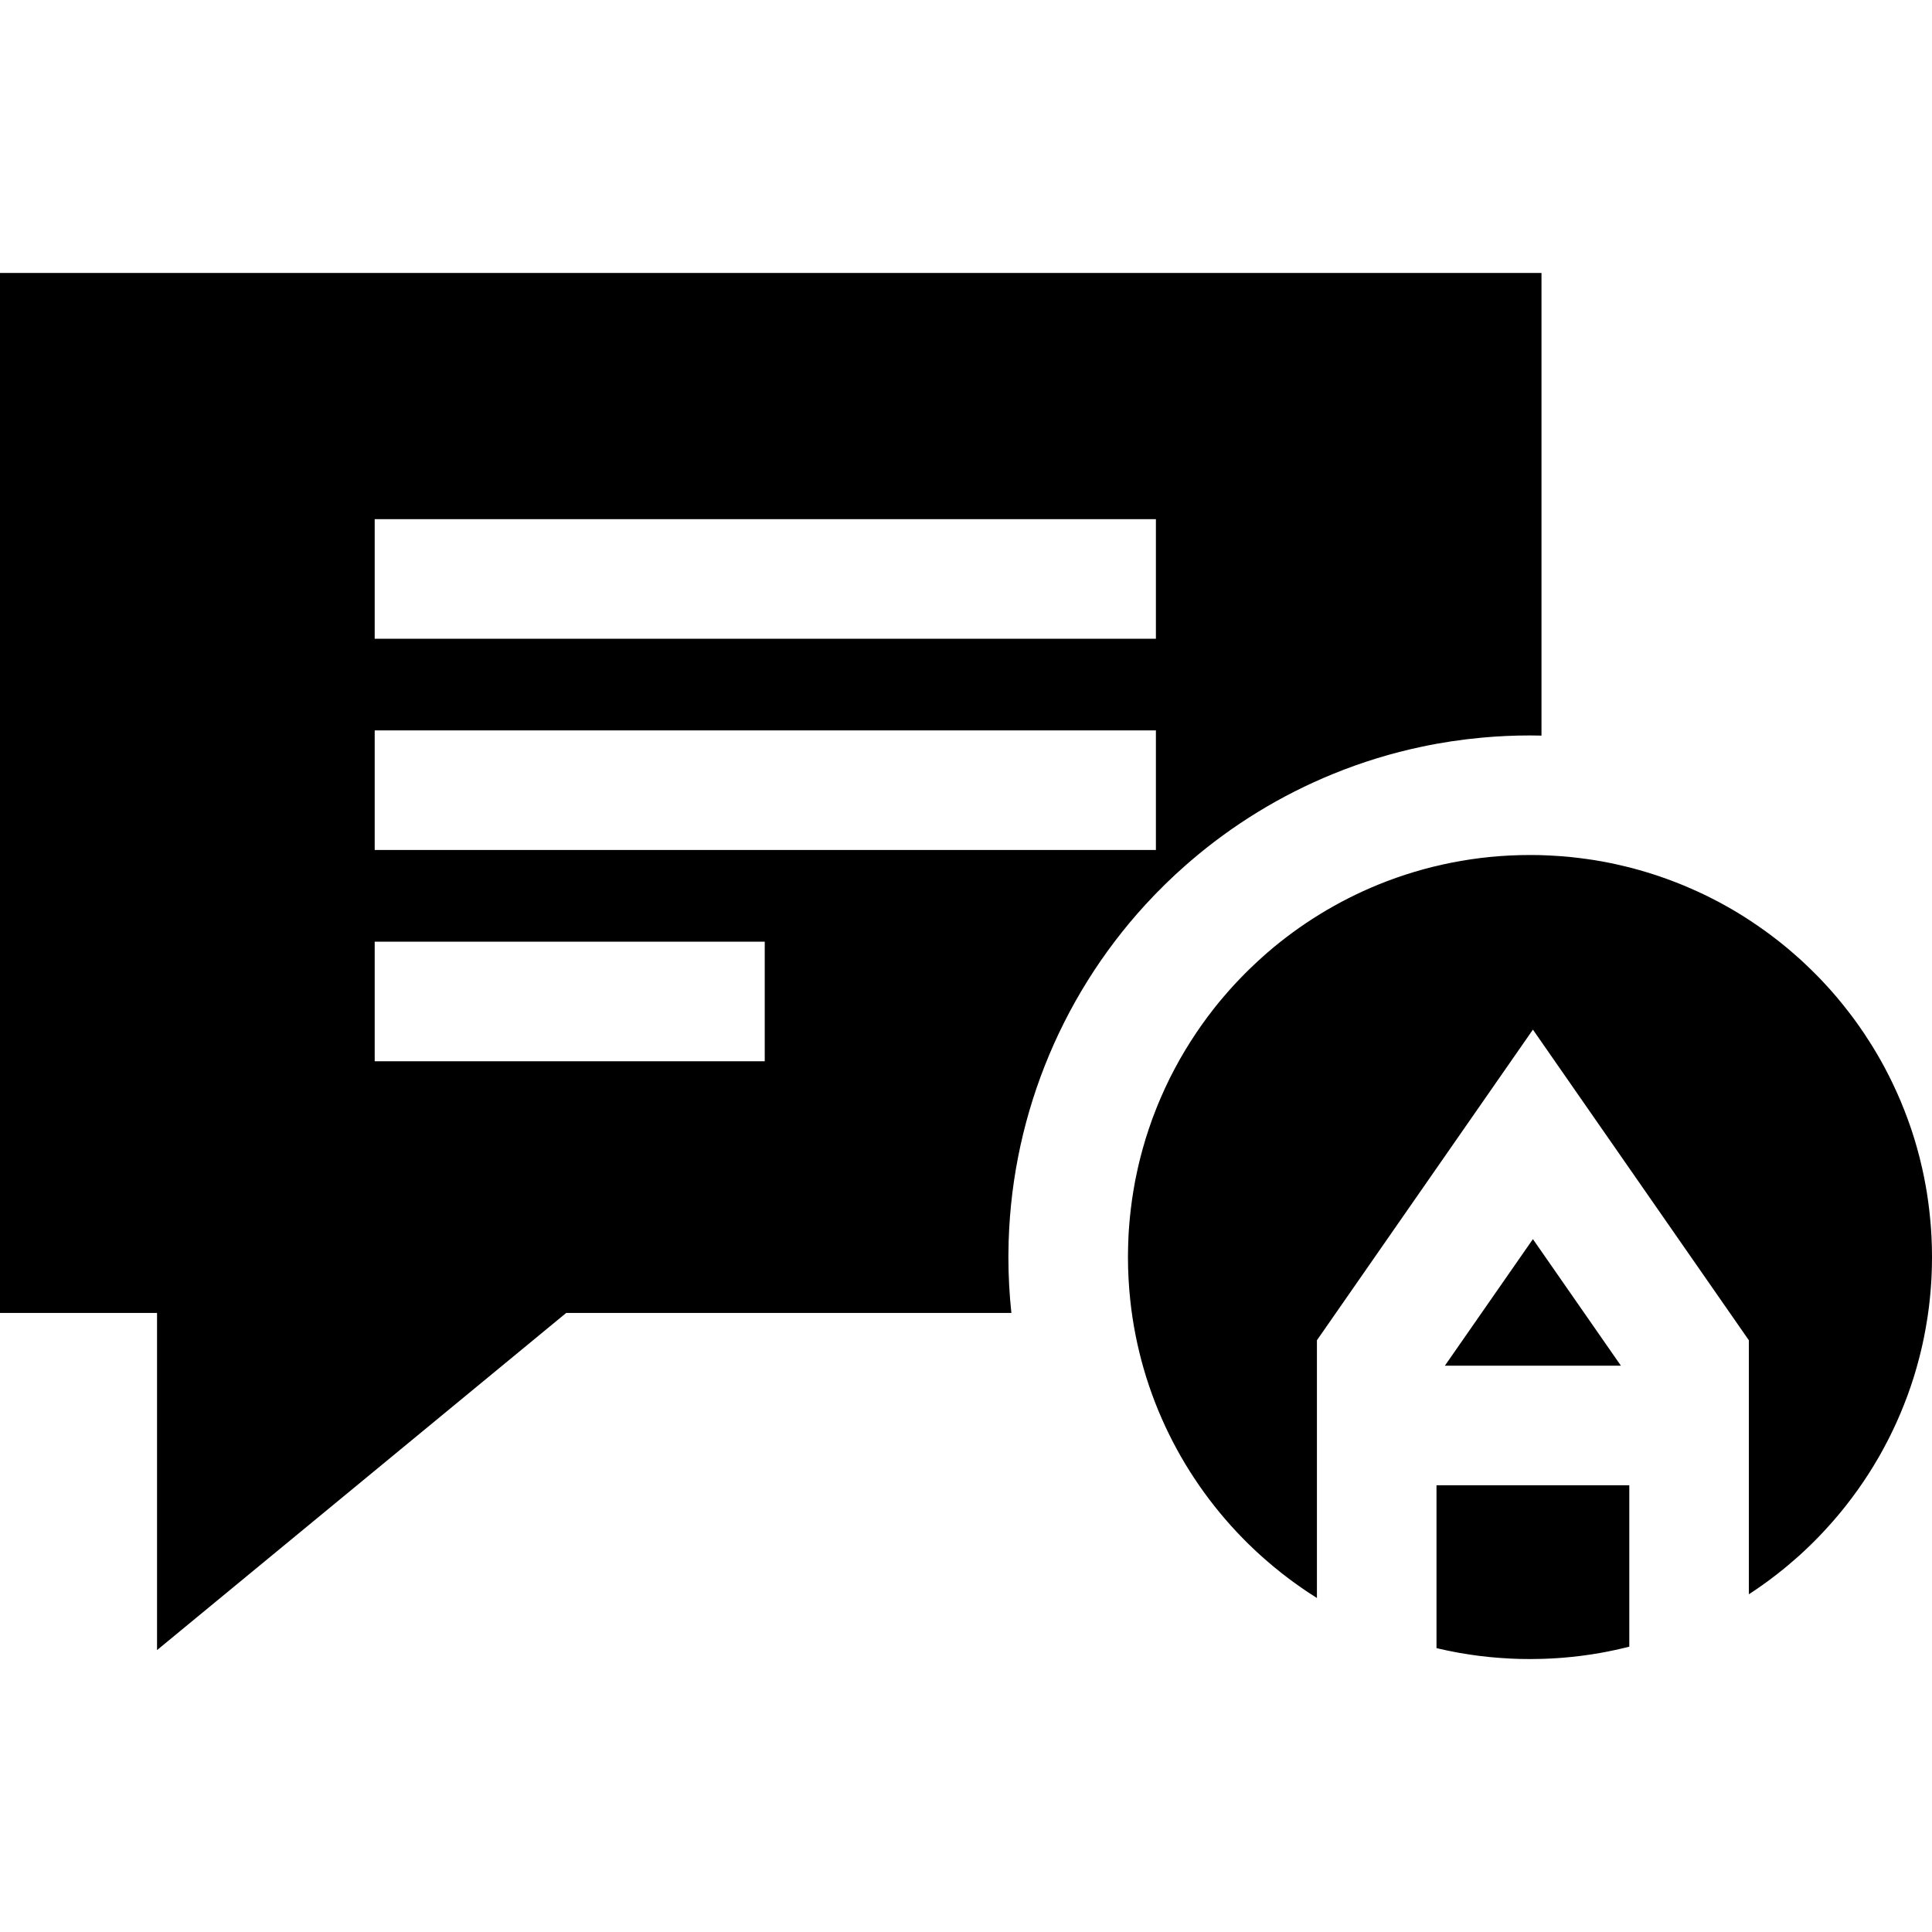 <?xml version="1.0" encoding="iso-8859-1"?>
<!-- Uploaded to: SVG Repo, www.svgrepo.com, Generator: SVG Repo Mixer Tools -->
<svg fill="#000000" height="800px" width="800px" version="1.1" id="Layer_1" xmlns="http://www.w3.org/2000/svg" xmlns:xlink="http://www.w3.org/1999/xlink" 
	 viewBox="0 0 512 512" xml:space="preserve">
<g>
	<g>
		<path d="M0,72.333v275.609h41.617v89.349l108.435-89.349h117.974c-0.528-4.922-0.792-9.908-0.792-14.819
			c0-0.338,0-0.687,0.011-1.025c0.254-34.392,13.33-67.305,36.356-92.412c3.359-3.655,6.918-7.151,10.689-10.457l0.127-0.106
			c0.296-0.254,0.581-0.518,0.845-0.739c11.376-9.802,24.178-17.64,38.057-23.301c7.647-3.116,15.495-5.524,23.502-7.204
			c5.218-1.109,10.51-1.901,15.844-2.387c4.236-0.401,8.513-0.591,12.802-0.591c1.014,0,2.028,0.011,3.042,0.042V72.333H0z
			 M202.664,281.239H99.299v-31.688h103.365V281.239z M306.325,225.258H99.299V193.57h207.027V225.258z M306.325,169.276H99.299
			v-31.688h207.027V169.276z"/>
	</g>
</g>
<g>
	<g>
		<polygon points="406.237,328.38 382.904,361.927 429.559,361.927 		"/>
	</g>
</g>
<g>
	<g>
		<path d="M380.686,393.615v43.148h0c0.327,0.074,0.665,0.158,0.993,0.232c0.665,0.148,1.331,0.296,2.007,0.444
			c0.053,0.011,0.116,0.021,0.18,0.032c0.444,0.095,0.887,0.18,1.331,0.264c0.581,0.116,1.151,0.222,1.732,0.327
			c0.834,0.148,1.669,0.275,2.503,0.401c0.116,0.021,0.222,0.042,0.338,0.053c0.687,0.106,1.373,0.201,2.06,0.285
			c0.201,0.021,0.401,0.053,0.602,0.074c0.75,0.095,1.51,0.18,2.271,0.253c0.507,0.053,1.014,0.095,1.521,0.137
			c0.496,0.042,0.982,0.084,1.479,0.116c0.687,0.053,1.384,0.095,2.07,0.127c0.158,0.021,0.306,0.021,0.465,0.032
			c0.813,0.042,1.627,0.074,2.451,0.095h0.201c0.856,0.021,1.711,0.032,2.577,0.032c0.792,0,1.584-0.011,2.377-0.032
			c0.264,0,0.539-0.011,0.803-0.021h0.211c0.676-0.021,1.341-0.053,2.007-0.085c0.127,0,0.243-0.011,0.37-0.021
			c0.602-0.032,1.204-0.063,1.806-0.106c0.074-0.011,0.148-0.011,0.222-0.021c0.285-0.021,0.57-0.042,0.845-0.063h0.032
			c0.813-0.063,1.616-0.137,2.419-0.222c0.824-0.084,1.648-0.18,2.472-0.285c0.718-0.095,1.426-0.19,2.134-0.296h0.032
			c0.422-0.063,0.834-0.127,1.257-0.201c0.592-0.095,1.183-0.19,1.775-0.296c0.539-0.095,1.077-0.201,1.616-0.306
			c0.053-0.011,0.116-0.021,0.169-0.032c0.074-0.011,0.137-0.032,0.211-0.042c0.623-0.127,1.257-0.253,1.88-0.391
			c0,0,0.011,0,0.021,0c0.687-0.158,1.384-0.317,2.07-0.475c0.528-0.127,1.056-0.254,1.584-0.391v-42.768H380.686z"/>
	</g>
</g>
<g>
	<g>
		<path d="M511.863,327.736c-0.032-0.665-0.074-1.331-0.116-1.996c0-0.042,0-0.074-0.011-0.116
			c-0.021-0.349-0.042-0.687-0.074-1.025c-0.021-0.338-0.063-0.676-0.095-1.025c0-0.127-0.011-0.253-0.032-0.38
			c-0.042-0.528-0.095-1.046-0.158-1.574c-0.032-0.401-0.085-0.803-0.137-1.204c-0.063-0.56-0.137-1.13-0.211-1.69
			c-0.053-0.401-0.106-0.803-0.169-1.204c-0.053-0.37-0.106-0.739-0.169-1.099c-0.021-0.127-0.032-0.243-0.053-0.37
			c-0.095-0.602-0.201-1.194-0.306-1.785c-0.285-1.616-0.613-3.222-0.972-4.806c-0.106-0.486-0.222-0.961-0.349-1.447
			c0-0.053-0.021-0.106-0.032-0.158c-0.011-0.042-0.021-0.085-0.032-0.127c-0.084-0.37-0.18-0.75-0.275-1.12
			c-0.011-0.042-0.021-0.074-0.032-0.116c-0.211-0.803-0.422-1.606-0.644-2.398c-0.222-0.771-0.444-1.542-0.676-2.303
			c-0.127-0.401-0.253-0.792-0.38-1.194c-0.011-0.021-0.011-0.042-0.021-0.063c-0.148-0.465-0.296-0.919-0.444-1.373
			c-0.254-0.75-0.518-1.5-0.792-2.25c-0.116-0.338-0.243-0.687-0.38-1.025c-0.222-0.613-0.454-1.225-0.697-1.827
			c-0.317-0.803-0.644-1.616-0.982-2.408c-0.243-0.581-0.486-1.151-0.75-1.722c-0.032-0.074-0.063-0.137-0.095-0.211
			c-0.032-0.084-0.074-0.18-0.116-0.264c-0.148-0.338-0.306-0.687-0.475-1.025c-0.222-0.496-0.454-1.003-0.697-1.5
			c-0.285-0.591-0.581-1.183-0.877-1.774c-0.275-0.549-0.56-1.099-0.845-1.637c-0.106-0.211-0.211-0.412-0.317-0.613
			c-0.296-0.539-0.581-1.067-0.877-1.595c-0.116-0.211-0.232-0.412-0.349-0.613c-0.254-0.454-0.507-0.898-0.771-1.341
			c-0.042-0.074-0.084-0.148-0.127-0.222c-0.148-0.243-0.285-0.475-0.423-0.708c-0.275-0.454-0.549-0.908-0.824-1.352
			c-0.095-0.148-0.18-0.296-0.285-0.444c-0.264-0.433-0.539-0.866-0.824-1.289c-0.042-0.074-0.095-0.148-0.148-0.222
			c-0.053-0.095-0.116-0.19-0.18-0.275c-0.243-0.412-0.518-0.813-0.792-1.215c-0.053-0.074-0.095-0.148-0.158-0.222
			c-0.327-0.507-0.676-1.003-1.025-1.5c-0.264-0.37-0.528-0.739-0.792-1.109c-0.211-0.296-0.422-0.581-0.634-0.866
			c-0.032-0.042-0.063-0.084-0.095-0.127c-0.011-0.011-0.021-0.021-0.021-0.032c-0.359-0.475-0.708-0.94-1.067-1.405
			c-0.032-0.042-0.063-0.084-0.095-0.127c-0.486-0.644-0.993-1.278-1.51-1.912c0-0.011,0-0.021-0.011-0.021
			c-0.444-0.56-0.898-1.109-1.363-1.658c-0.148-0.18-0.306-0.359-0.444-0.539c-0.074-0.085-0.148-0.18-0.232-0.264
			c-0.232-0.264-0.465-0.539-0.697-0.803c-0.074-0.084-0.137-0.169-0.211-0.253c-0.042-0.042-0.085-0.095-0.127-0.137
			c-0.116-0.137-0.232-0.264-0.349-0.391c-0.021-0.032-0.053-0.053-0.074-0.085c-0.412-0.454-0.824-0.919-1.246-1.363
			c-0.127-0.148-0.264-0.285-0.391-0.422l-0.011-0.011c-0.422-0.444-0.834-0.887-1.246-1.32c-0.063-0.053-0.116-0.116-0.169-0.169
			l-0.19-0.19c-0.549-0.57-1.109-1.13-1.679-1.679c-0.602-0.59-1.204-1.172-1.817-1.743c-0.296-0.275-0.591-0.549-0.887-0.824
			c-0.296-0.275-0.591-0.539-0.898-0.803c-0.063-0.063-0.127-0.116-0.18-0.158c-0.592-0.528-1.183-1.046-1.785-1.553
			c-0.317-0.275-0.634-0.549-0.961-0.813c-0.317-0.264-0.644-0.528-0.972-0.792c-0.327-0.264-0.655-0.528-0.982-0.792
			c-0.327-0.264-0.665-0.518-0.993-0.771c-0.528-0.422-1.067-0.824-1.616-1.225c-0.401-0.306-0.813-0.602-1.225-0.898
			c-0.591-0.433-1.183-0.845-1.775-1.246c-0.496-0.349-0.982-0.687-1.489-1.014c-0.021-0.021-0.053-0.042-0.084-0.053
			c-0.338-0.232-0.676-0.454-1.025-0.676c-0.338-0.232-0.687-0.444-1.035-0.665c-0.655-0.412-1.299-0.813-1.954-1.215
			c-0.021-0.011-0.053-0.032-0.074-0.042c-0.169-0.095-0.338-0.19-0.496-0.296c-0.56-0.326-1.13-0.655-1.701-0.993
			c-0.032-0.011-0.053-0.021-0.084-0.042c-0.042-0.032-0.085-0.053-0.127-0.074c-0.676-0.38-1.352-0.75-2.028-1.12
			c-0.127-0.063-0.264-0.137-0.391-0.201c-0.602-0.327-1.215-0.644-1.827-0.951c-0.085-0.042-0.158-0.084-0.243-0.116
			c-0.084-0.042-0.169-0.095-0.253-0.137c-0.486-0.243-0.972-0.486-1.468-0.718c-0.021-0.011-0.032-0.021-0.053-0.032
			c-0.359-0.169-0.718-0.338-1.088-0.507c-0.095-0.042-0.19-0.095-0.296-0.137c-0.063-0.032-0.116-0.053-0.18-0.084
			c-0.37-0.169-0.75-0.338-1.13-0.507c-0.771-0.349-1.553-0.687-2.334-1.014c-0.106-0.042-0.222-0.095-0.327-0.137
			c-0.37-0.158-0.739-0.317-1.12-0.454c-0.084-0.032-0.158-0.063-0.243-0.095c-0.285-0.127-0.57-0.232-0.856-0.338
			c-0.782-0.306-1.563-0.602-2.355-0.887c-0.591-0.211-1.183-0.422-1.774-0.623c-0.602-0.211-1.194-0.401-1.796-0.591
			c-0.57-0.19-1.151-0.37-1.722-0.539c-0.634-0.19-1.278-0.38-1.912-0.56c-0.116-0.032-0.222-0.063-0.338-0.095
			c-0.655-0.19-1.32-0.37-1.986-0.539c-0.243-0.063-0.475-0.116-0.718-0.18c-0.18-0.042-0.349-0.085-0.528-0.127
			c-0.908-0.222-1.817-0.433-2.736-0.634c-0.518-0.116-1.025-0.222-1.542-0.327c-0.581-0.116-1.172-0.232-1.764-0.338
			c-0.771-0.137-1.542-0.275-2.324-0.401l-0.19-0.032c-0.518-0.085-1.046-0.158-1.563-0.232c-0.708-0.106-1.415-0.201-2.123-0.285
			c-0.718-0.085-1.426-0.169-2.144-0.243c-0.19-0.021-0.37-0.042-0.56-0.063c-0.57-0.053-1.141-0.106-1.722-0.148
			c-0.127-0.011-0.243-0.022-0.37-0.032c-0.591-0.042-1.183-0.084-1.785-0.116c-0.486-0.032-0.982-0.063-1.468-0.084
			c-0.084,0-0.158-0.011-0.243-0.011c-0.613-0.032-1.225-0.053-1.848-0.074c-0.253-0.01-0.507-0.01-0.771-0.021
			c-0.75-0.011-1.51-0.021-2.271-0.021c-14.217,0-27.78,2.789-40.18,7.837c-10.774,4.394-20.671,10.489-29.343,17.967
			c-0.243,0.201-0.475,0.422-0.718,0.634c-0.634,0.56-1.268,1.13-1.891,1.701c-0.338,0.306-0.665,0.623-0.993,0.94
			c-0.296,0.275-0.591,0.549-0.877,0.824c-0.296,0.285-0.591,0.57-0.877,0.856c-0.222,0.211-0.444,0.433-0.655,0.655
			c-0.56,0.56-1.12,1.13-1.658,1.701c-0.148,0.148-0.285,0.306-0.433,0.454c-0.042,0.042-0.074,0.084-0.116,0.127
			c-0.306,0.327-0.613,0.655-0.919,0.993c-0.359,0.391-0.718,0.792-1.077,1.194c-0.011,0-0.011,0.011-0.011,0.011
			c-0.518,0.591-1.035,1.183-1.542,1.785c-0.359,0.422-0.718,0.845-1.077,1.278c-0.306,0.37-0.613,0.75-0.919,1.13
			c-0.19,0.243-0.38,0.486-0.57,0.729c-0.454,0.57-0.887,1.141-1.32,1.722c-0.053,0.074-0.106,0.137-0.169,0.211
			c-0.539,0.729-1.077,1.458-1.595,2.197c-0.539,0.76-1.067,1.521-1.584,2.292c-0.518,0.771-1.025,1.553-1.521,2.334
			c-0.349,0.539-0.687,1.077-1.003,1.627c-0.021,0.032-0.042,0.063-0.063,0.095c-0.053,0.085-0.095,0.158-0.148,0.243
			c-0.19,0.306-0.37,0.613-0.549,0.919c-0.327,0.539-0.644,1.088-0.951,1.637c-0.084,0.148-0.169,0.296-0.253,0.454
			c-0.38,0.665-0.75,1.352-1.109,2.028c-0.053,0.095-0.106,0.201-0.158,0.296c-0.412,0.771-0.813,1.553-1.204,2.334
			c-0.021,0.053-0.042,0.106-0.074,0.158c-0.401,0.824-0.803,1.648-1.183,2.472c0,0,0,0,0,0.011
			c-0.074,0.158-0.148,0.306-0.211,0.465c-0.327,0.687-0.634,1.394-0.93,2.091c-0.327,0.75-0.644,1.5-0.951,2.26
			c-0.095,0.243-0.19,0.486-0.285,0.739c-0.275,0.676-0.528,1.352-0.782,2.028c-0.042,0.095-0.074,0.19-0.106,0.285
			c-0.074,0.19-0.137,0.38-0.211,0.57c-0.201,0.56-0.401,1.13-0.591,1.711c-0.074,0.201-0.148,0.401-0.211,0.602
			c-0.275,0.803-0.528,1.605-0.782,2.408c-0.275,0.908-0.549,1.817-0.803,2.736c-0.19,0.676-0.37,1.363-0.549,2.049
			c-0.021,0.084-0.042,0.169-0.063,0.253c-0.011,0.011-0.011,0.021-0.011,0.032c-0.084,0.285-0.148,0.57-0.211,0.856
			c-0.021,0.074-0.042,0.158-0.063,0.232c-0.158,0.644-0.306,1.289-0.454,1.944c-0.032,0.137-0.063,0.275-0.084,0.412
			c-0.021,0.095-0.042,0.19-0.063,0.285c0,0.021-0.011,0.032-0.011,0.053c-0.137,0.581-0.253,1.162-0.37,1.743
			c-0.042,0.222-0.095,0.444-0.137,0.665c-0.169,0.887-0.327,1.785-0.475,2.693c-0.137,0.813-0.264,1.637-0.38,2.451
			c-0.011,0.053-0.011,0.106-0.021,0.158c-0.084,0.581-0.158,1.162-0.222,1.743c-0.053,0.296-0.084,0.592-0.116,0.898v0.042
			c-0.053,0.391-0.095,0.771-0.127,1.162c0,0.021-0.011,0.053-0.011,0.074c-0.074,0.634-0.127,1.268-0.18,1.912
			c0,0.053-0.011,0.116-0.011,0.169c-0.011,0.074-0.021,0.137-0.021,0.211c-0.053,0.665-0.106,1.331-0.148,2.007
			c-0.011,0.095-0.011,0.201-0.021,0.296c-0.021,0.349-0.032,0.687-0.053,1.046c-0.032,0.549-0.053,1.099-0.063,1.648
			c-0.021,0.475-0.032,0.951-0.042,1.437v0.042c-0.021,0.76-0.032,1.521-0.032,2.282c0,3.876,0.211,7.7,0.613,11.46
			c2.693,25.181,14.154,47.722,31.276,64.548c0.518,0.507,1.035,1.003,1.563,1.5c0.211,0.201,0.422,0.391,0.634,0.591l0.011,0.011
			c0.444,0.412,0.887,0.813,1.331,1.215c0.232,0.211,0.465,0.422,0.708,0.623c0.338,0.306,0.697,0.613,1.046,0.908
			c0.349,0.306,0.708,0.602,1.056,0.898c0.063,0.053,0.116,0.106,0.18,0.158c0.063,0.053,0.127,0.106,0.201,0.158
			c0.591,0.496,1.183,0.982,1.796,1.458c0.137,0.116,0.285,0.222,0.422,0.338c0.454,0.359,0.919,0.718,1.394,1.067
			c0.285,0.222,0.57,0.433,0.856,0.655c0.032,0.021,0.053,0.042,0.084,0.053c0.254,0.19,0.507,0.391,0.771,0.57
			c0.433,0.317,0.866,0.623,1.299,0.93c0.253,0.18,0.507,0.359,0.771,0.539c0.518,0.359,1.035,0.718,1.563,1.067
			c0.824,0.549,1.658,1.088,2.503,1.616v-68.298l57.239-82.325l57.228,82.325v67.315c0.528-0.338,1.046-0.687,1.563-1.035
			c0.708-0.475,1.405-0.961,2.102-1.458c0.57-0.401,1.13-0.813,1.69-1.225c0.127-0.095,0.253-0.19,0.38-0.285
			c0.528-0.391,1.046-0.792,1.563-1.194c0.665-0.518,1.331-1.046,1.986-1.574c0.401-0.327,0.792-0.655,1.194-0.993
			c0.665-0.56,1.331-1.13,1.996-1.722c0.232-0.201,0.465-0.412,0.697-0.613c0.011-0.011,0.021-0.021,0.032-0.021
			c0.317-0.296,0.623-0.581,0.94-0.866c0.391-0.37,0.792-0.739,1.183-1.109c0.391-0.37,0.782-0.75,1.172-1.13
			c0.391-0.38,0.771-0.76,1.151-1.141c0.391-0.391,0.76-0.782,1.141-1.172s0.75-0.782,1.12-1.183
			c0.676-0.718,1.331-1.447,1.986-2.186c0.454-0.518,0.898-1.035,1.341-1.553c0.063-0.074,0.127-0.137,0.18-0.211
			c0.011-0.011,0.021-0.021,0.032-0.032c0.422-0.496,0.834-1.003,1.246-1.51c0.253-0.306,0.507-0.623,0.75-0.93
			c0.201-0.253,0.401-0.518,0.602-0.771c0.444-0.57,0.887-1.141,1.32-1.722c0.518-0.687,1.014-1.373,1.51-2.07
			c0.496-0.697,0.982-1.394,1.458-2.102c0.433-0.634,0.856-1.278,1.278-1.933c0.158-0.243,0.306-0.475,0.454-0.718
			c0.359-0.56,0.708-1.12,1.046-1.679c0.401-0.655,0.792-1.32,1.183-1.996c0.106-0.19,0.222-0.38,0.327-0.57
			c0.285-0.496,0.56-0.993,0.834-1.489c0.444-0.813,0.887-1.637,1.31-2.472c0.116-0.222,0.232-0.444,0.349-0.676
			c0.306-0.613,0.613-1.225,0.908-1.848c0.38-0.782,0.739-1.563,1.099-2.345s0.697-1.574,1.035-2.377
			c0.338-0.792,0.665-1.595,0.982-2.408c0.317-0.803,0.634-1.616,0.93-2.429c0.296-0.813,0.592-1.637,0.866-2.461
			c0.253-0.75,0.496-1.5,0.739-2.26c0.053-0.18,0.106-0.349,0.158-0.528c0.021-0.074,0.053-0.158,0.074-0.232
			c0.201-0.665,0.401-1.32,0.581-1.986c0.243-0.845,0.475-1.69,0.687-2.535c0.169-0.634,0.327-1.268,0.475-1.912
			c0.021-0.106,0.053-0.222,0.074-0.327c0.084-0.349,0.169-0.697,0.243-1.046c0.011-0.032,0.011-0.074,0.021-0.106
			c0.158-0.665,0.296-1.341,0.433-2.017c0.158-0.782,0.306-1.574,0.444-2.366c0.116-0.613,0.211-1.225,0.306-1.838
			c0.042-0.211,0.074-0.422,0.106-0.634c0.053-0.275,0.084-0.549,0.127-0.824c0-0.032,0.011-0.053,0.011-0.084
			c0.106-0.676,0.201-1.363,0.285-2.049c0.106-0.845,0.201-1.69,0.285-2.535c0.074-0.729,0.137-1.468,0.201-2.197
			c0-0.053,0.011-0.106,0.011-0.148c0.021-0.285,0.042-0.56,0.063-0.845v-0.011c0.042-0.613,0.084-1.215,0.116-1.827
			c0.011-0.211,0.021-0.423,0.032-0.623c0.032-0.613,0.053-1.225,0.074-1.838v-0.201c0.011-0.084,0.011-0.169,0.011-0.253
			c0.011-0.148,0.011-0.285,0.011-0.433c0.021-0.834,0.032-1.669,0.032-2.514C512,331.316,511.958,329.521,511.863,327.736z"/>
	</g>
</g>
</svg>